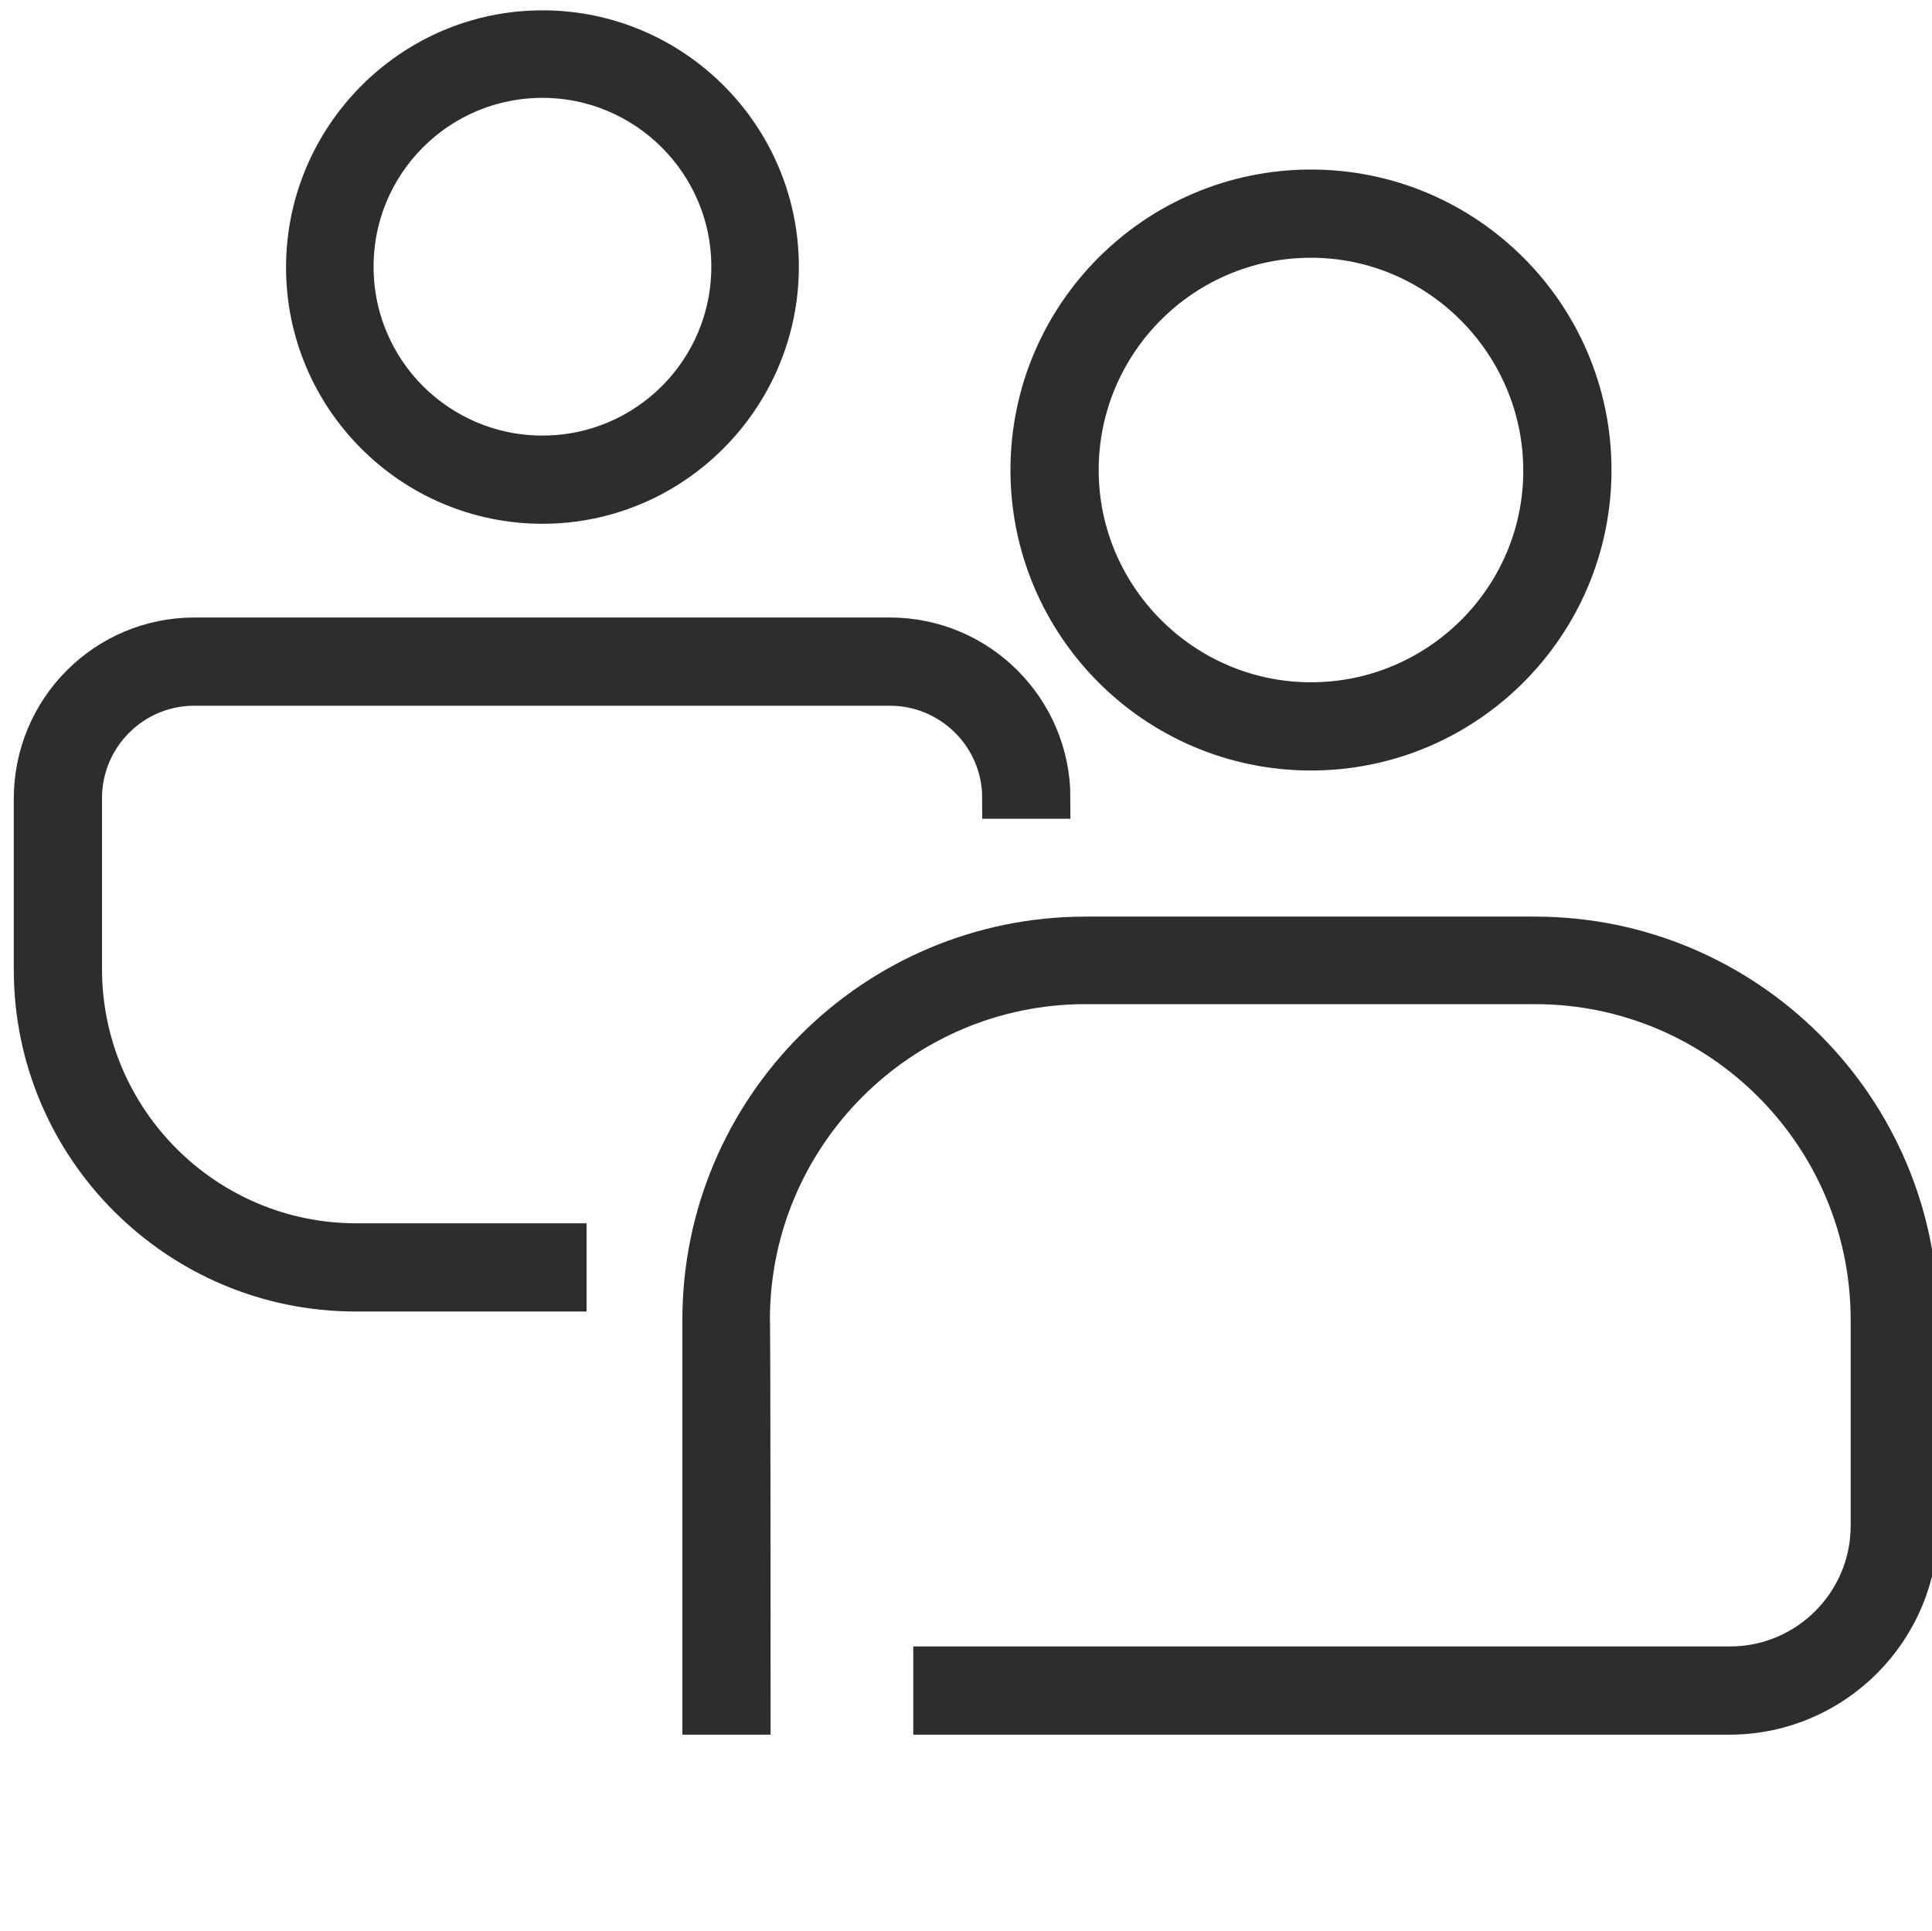 <?xml version="1.0" encoding="utf-8"?>
<!-- Generator: Adobe Illustrator 28.3.0, SVG Export Plug-In . SVG Version: 6.00 Build 0)  -->
<svg version="1.1" id="Ebene_1" xmlns="http://www.w3.org/2000/svg" xmlns:xlink="http://www.w3.org/1999/xlink" x="0px" y="0px"
	 viewBox="0 0 280.3 280.2" style="enable-background:new 0 0 283.3 283.2;" xml:space="preserve">
<style type="text/css">
	.st0{stroke:#2c2d2d;fill:#2c2d2d;stroke-width:6;stroke-miterlimit:10;}
</style>
<g>
	<path class="st0" d="M108.8,248.7h-6.8v-57.2c0-30.6,24.9-55.5,55.5-55.5h65.2c30.6,0,55.5,24.9,55.5,55.5v29.9
		c0,15-12.2,27.3-27.3,27.3H135.5v-6.8H251c11.3,0,20.5-9.2,20.5-20.5v-29.9c0-26.9-21.9-48.8-48.8-48.8h-65.2
		c-26.9,0-48.8,21.9-48.8,48.8C108.8,191.5,108.8,248.7,108.8,248.7z M190.2,108.8c-22.4,0-40.6-18.2-40.6-40.6s18.2-40.6,40.6-40.6
		s40.6,18.2,40.6,40.6S212.6,108.8,190.2,108.8z M190.2,34.4c-18.7,0-33.8,15.2-33.8,33.8s15.2,33.8,33.8,33.8S224,86.9,224,68.3
		S208.8,34.4,190.2,34.4z"/>
	<path class="st0" d="M82.1,187.3H51.6C25.9,187.3,5,166.4,5,140.7v-24.8C5,103,15.4,92.6,28.2,92.6h100.9
		c12.8,0,23.2,10.4,23.2,23.2h-6.8c0-9.1-7.4-16.4-16.4-16.4H28.2c-9.1,0-16.4,7.4-16.4,16.4v24.8c0,22,17.9,39.9,39.9,39.9h30.4
		V187.3z M78.7,73c-18.9,0-34.2-15.4-34.2-34.2S59.8,4.5,78.7,4.5s34.2,15.4,34.2,34.2S97.6,73,78.7,73z M78.7,11.2
		c-15.2,0-27.5,12.3-27.5,27.5s12.3,27.5,27.5,27.5s27.5-12.3,27.5-27.5S93.8,11.2,78.7,11.2z"/>
</g>
</svg>
